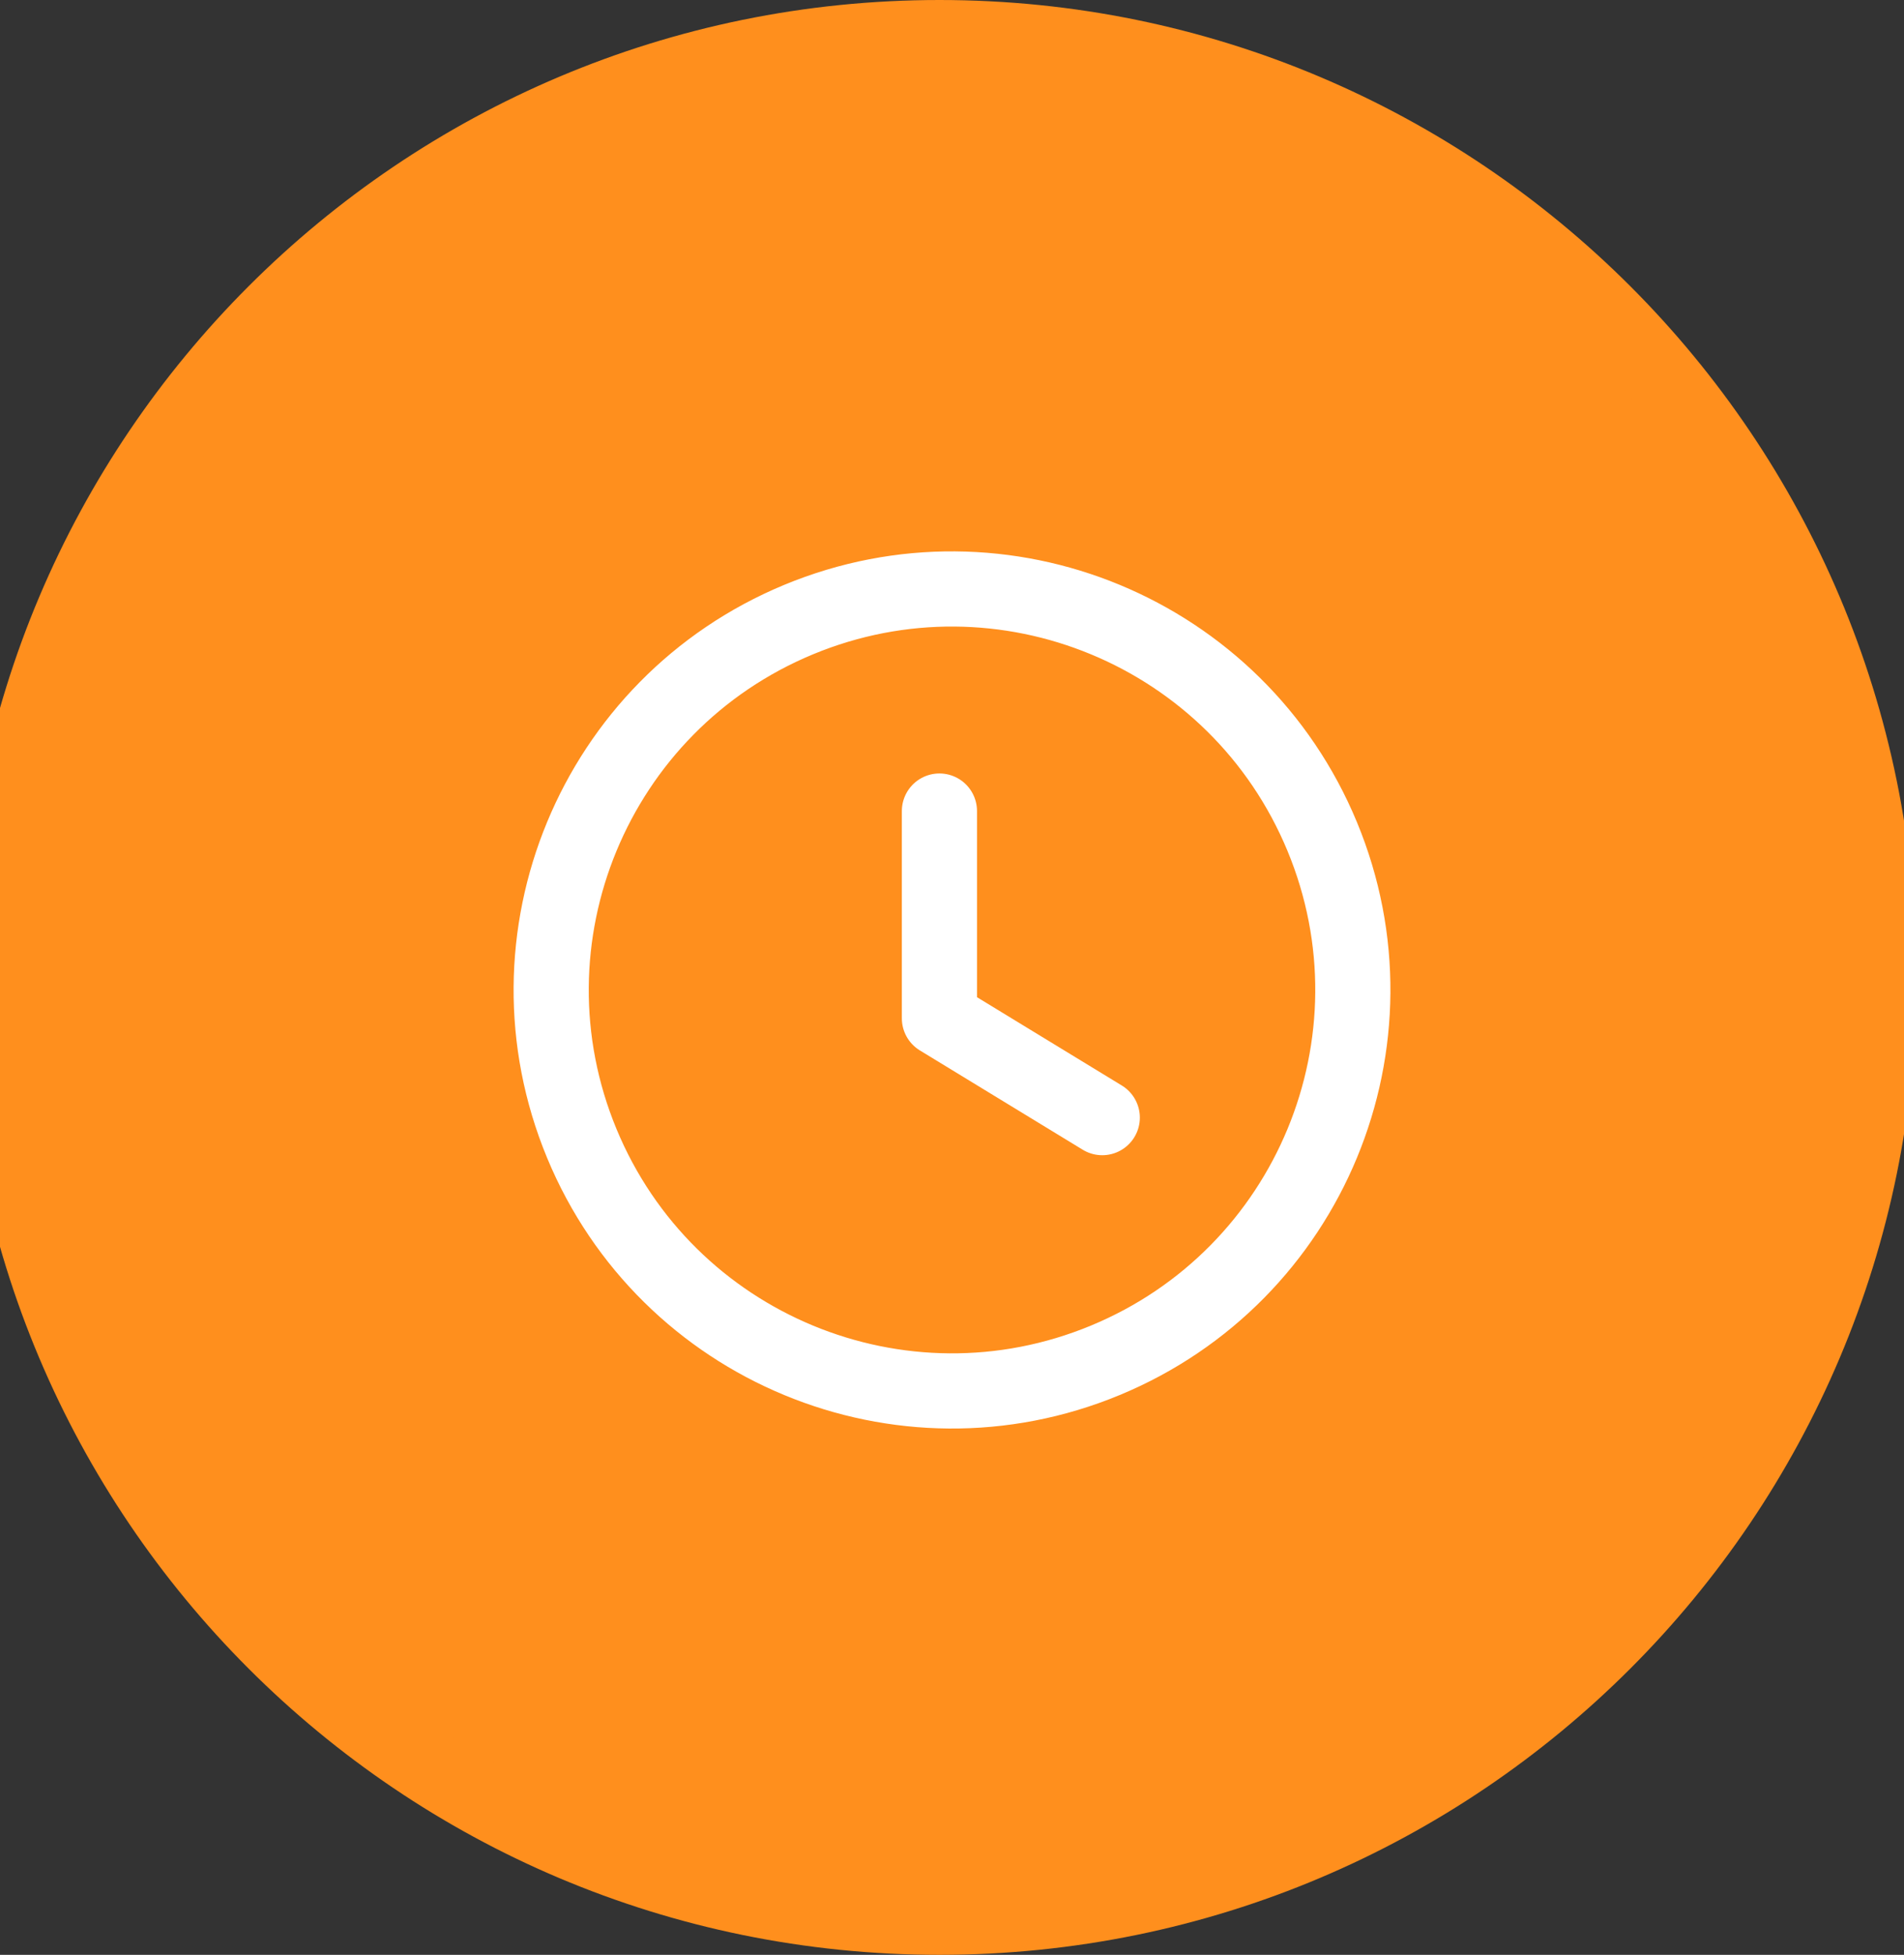 <svg width="38" height="39" viewBox="0 0 38 39" fill="none" xmlns="http://www.w3.org/2000/svg">
<rect x="0" y="0" width="38" height="39" fill="#333333" stroke="none"/>
<path fill-rule="evenodd" clip-rule="evenodd" d="M18.75 38.25V38.25C8.394 38.25 0 29.856 0 19.5V19.5C0 9.144 8.394 0.75 18.75 0.75V0.75C29.106 0.75 37.5 9.144 37.5 19.5V19.5C37.5 29.856 29.106 38.25 18.75 38.25Z" fill="#FF8F1D" stroke="#FF8F1D" stroke-width="1.5" stroke-linecap="round" stroke-linejoin="round"/>
<path d="M15.939 12.361C20.02 10.67 24.698 12.609 26.389 16.69C28.08 20.771 26.141 25.449 22.06 27.139C17.979 28.83 13.301 26.891 11.611 22.811C9.921 18.73 11.859 14.052 15.939 12.361" stroke="white" stroke-width="1.5" stroke-linecap="round" stroke-linejoin="round"/>
<path d="M18.749 16.181V20.316L21.999 22.297" stroke="white" stroke-width="1.5" stroke-linecap="round" stroke-linejoin="round"/>
</svg>

